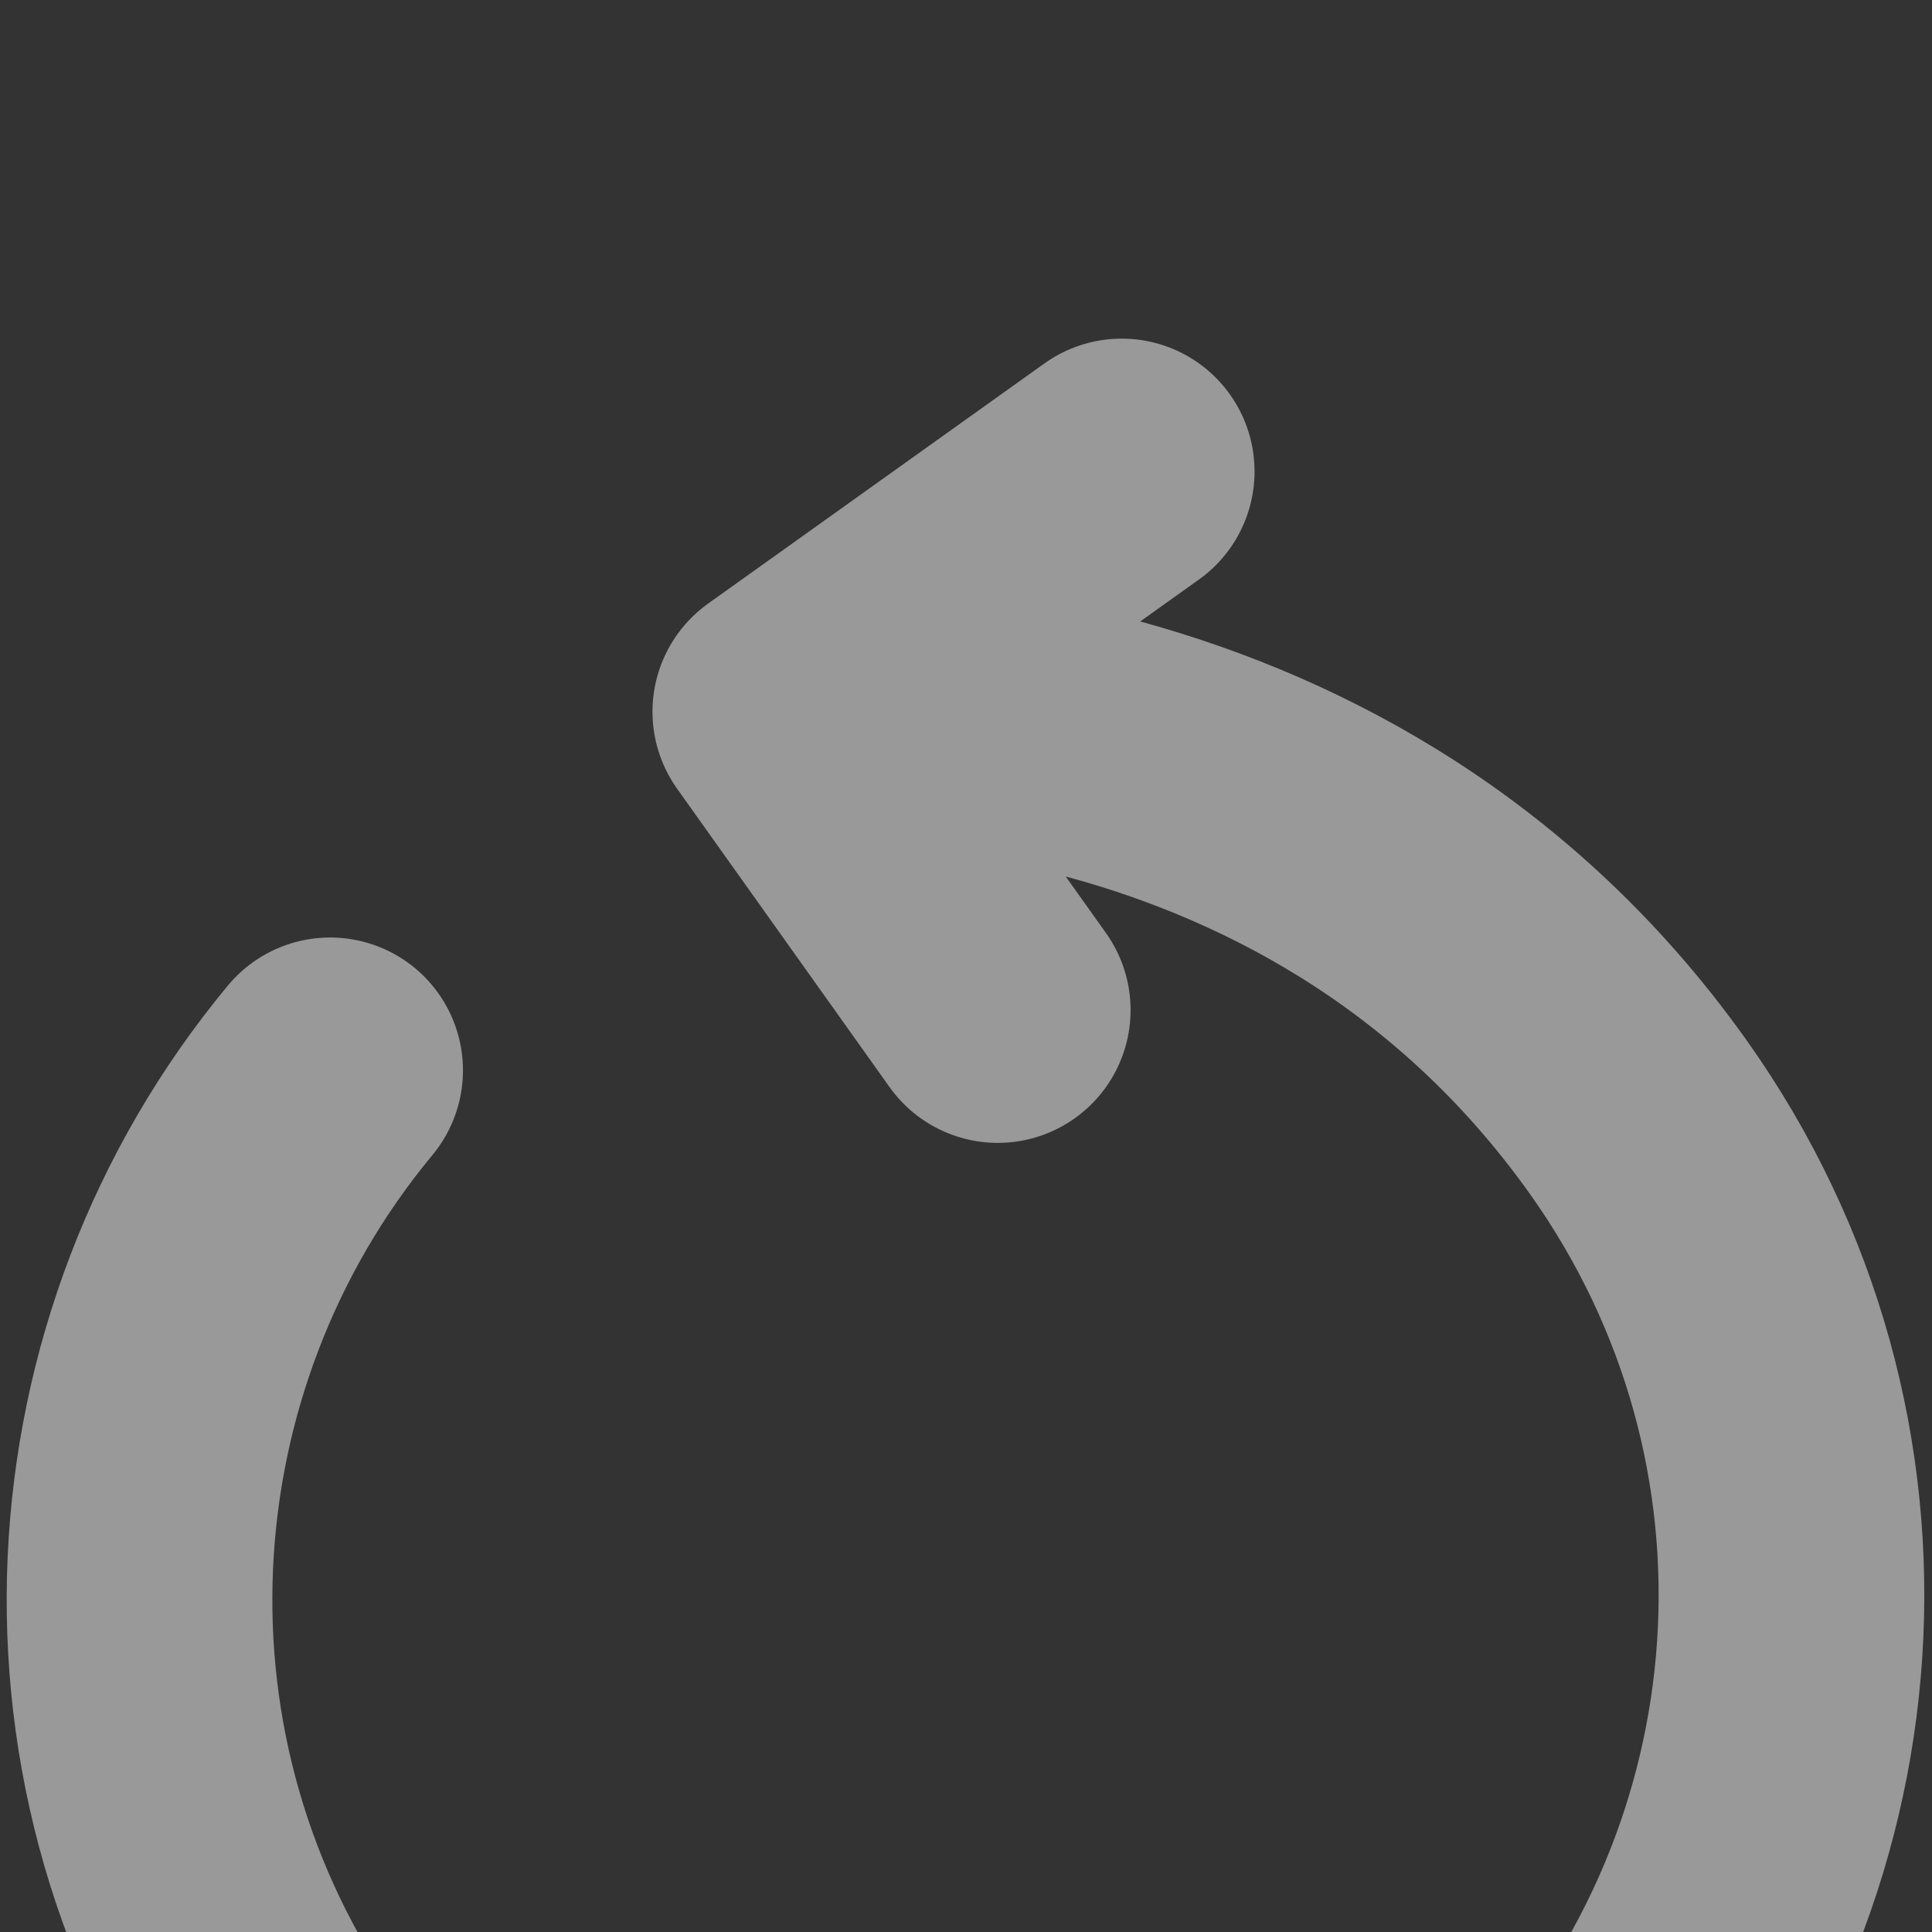 <svg width="80" height="80" viewBox="0 0 80 80" fill="none" xmlns="http://www.w3.org/2000/svg">
<rect x="0" y="0" width="80" height="80" fill="#333333" stroke="none"/>
<g style="mix-blend-mode:overlay" opacity="0.5">
<path d="M45.207 99.697C45.207 99.697 23.04 101.381 12.102 86.021C2.919 73.125 3.988 55.985 13.67 44.32M45.207 99.697L36.251 87.12M45.207 99.697L31.277 109.644M32.518 29.469C32.518 29.469 54.606 27.674 67.821 46.234C77.366 59.638 75.876 77.394 65.304 89.041M32.518 29.469L46.448 19.522M32.518 29.469L41.315 41.824" stroke="white" stroke-width="11" stroke-linecap="round" stroke-linejoin="round"/>
</g>
</svg>
